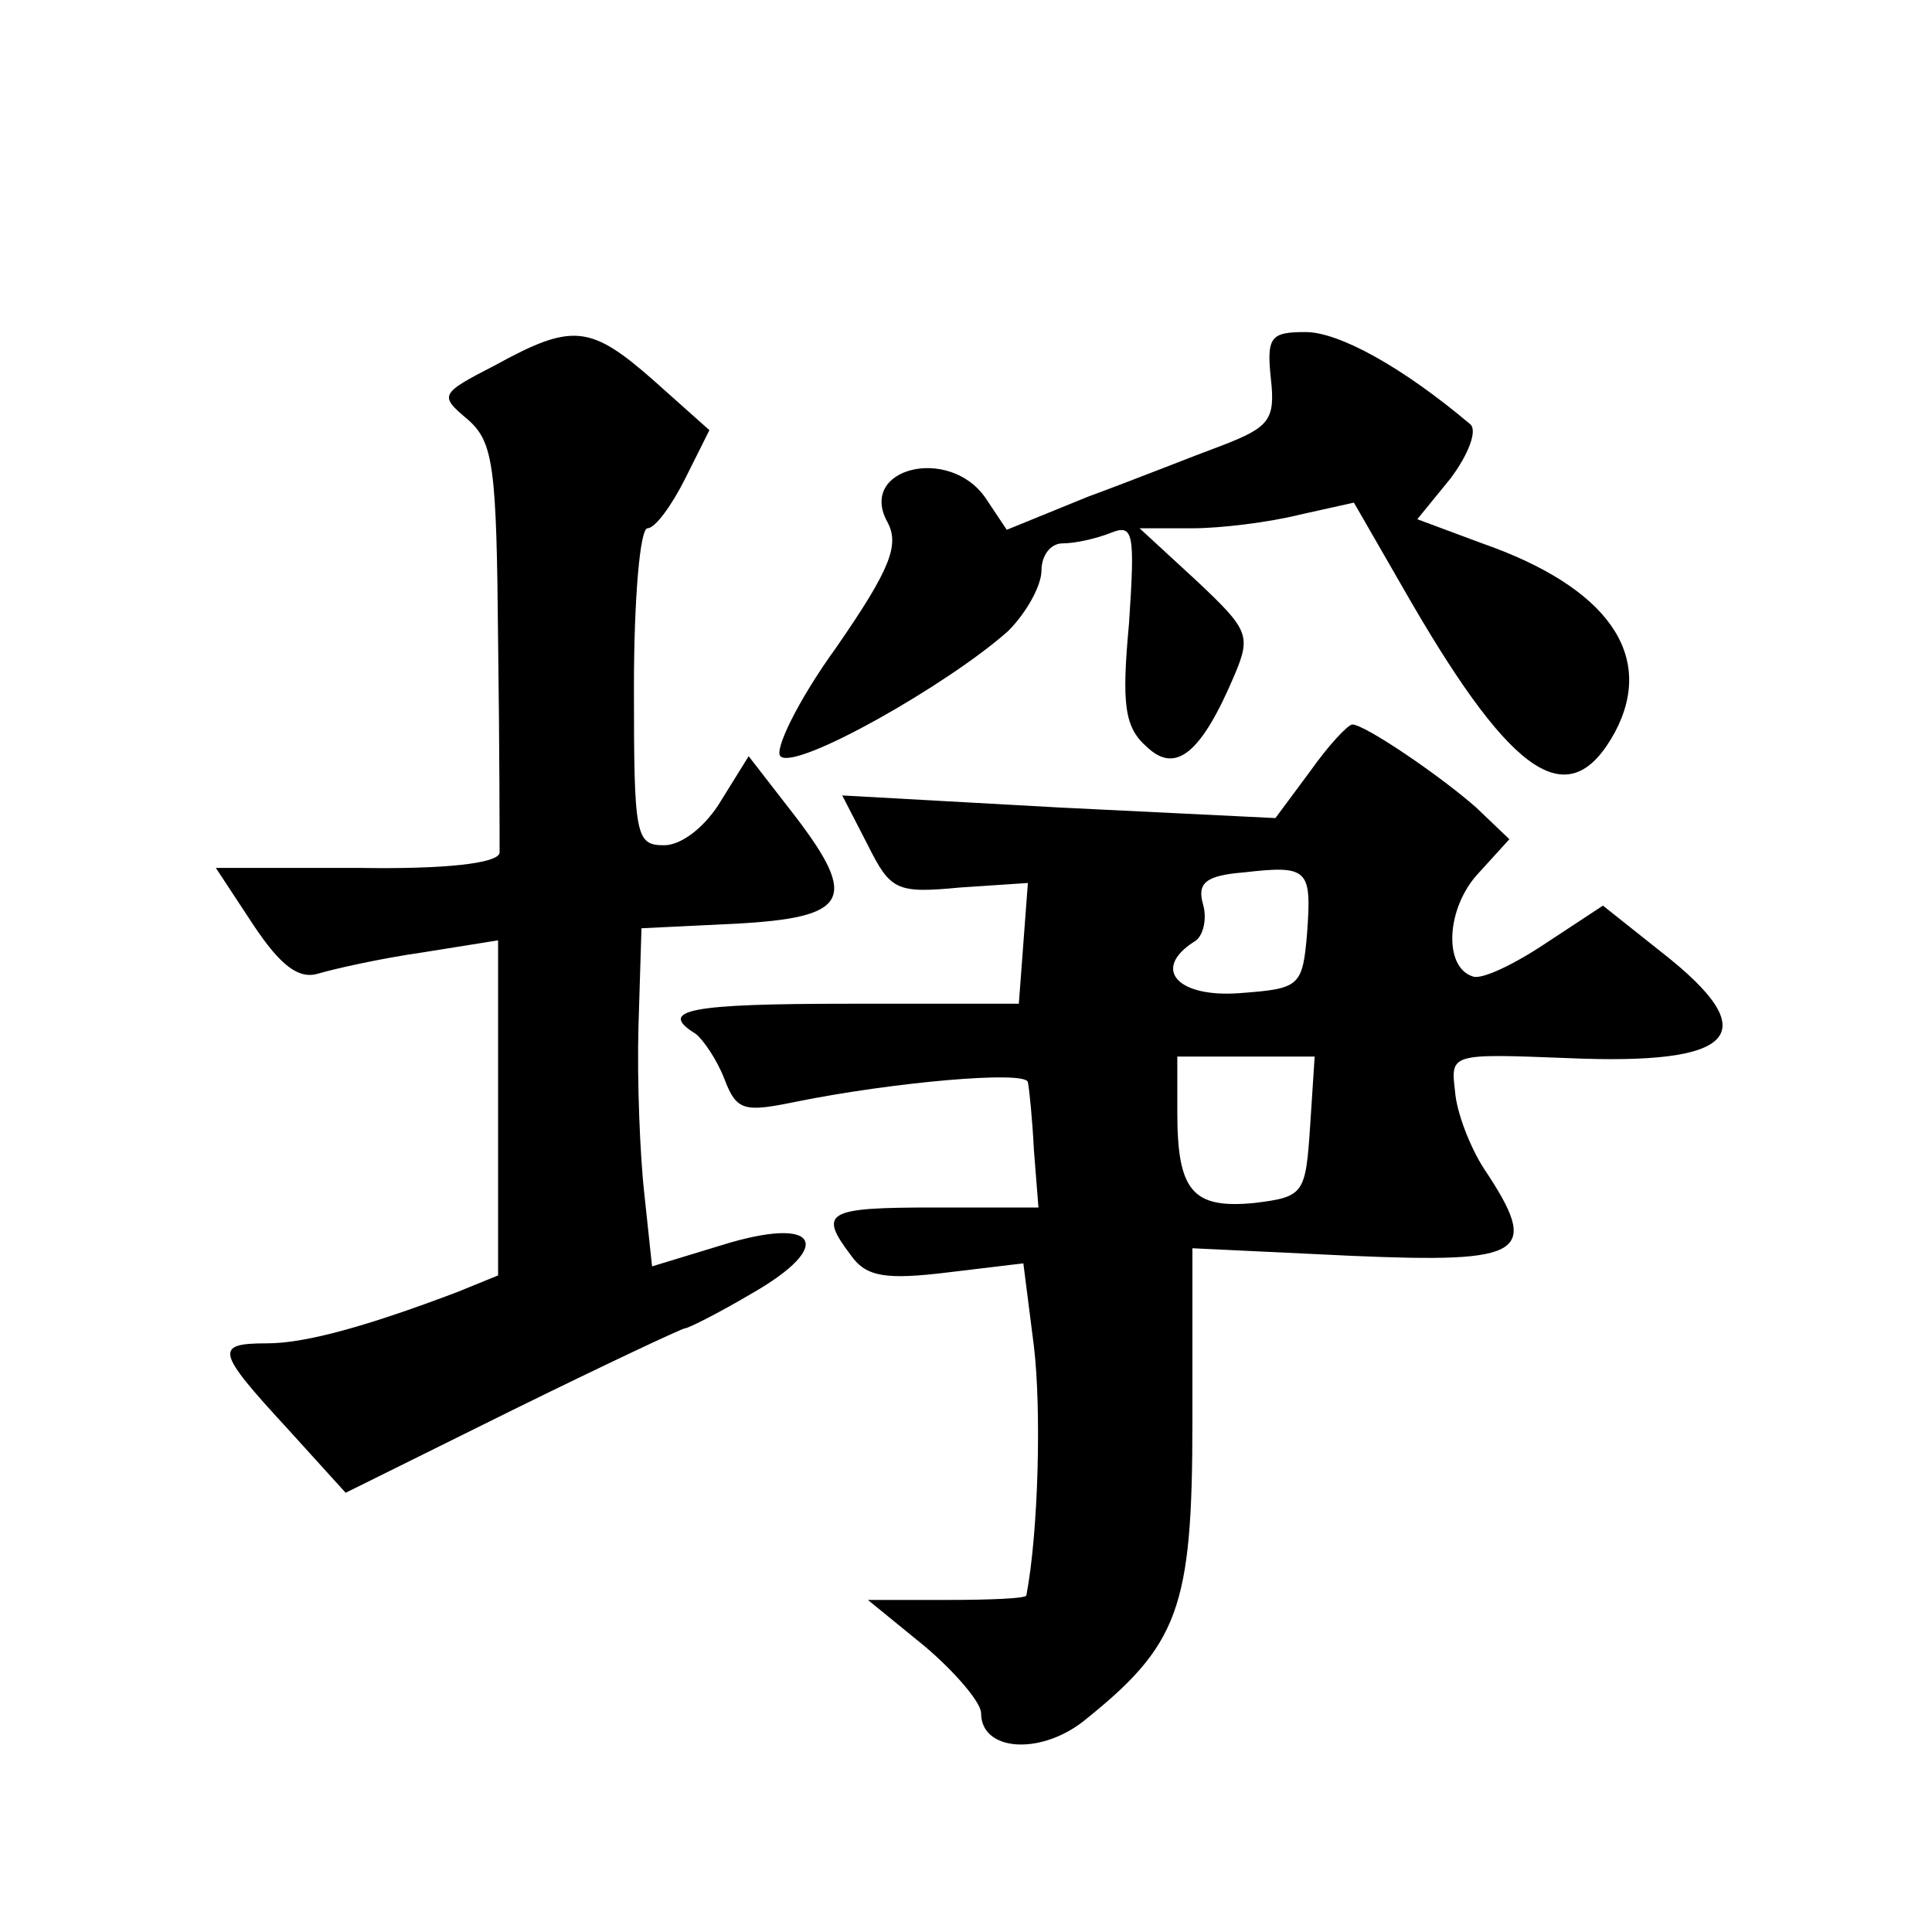 <?xml version="1.0" standalone="no"?>
<!DOCTYPE svg PUBLIC "-//W3C//DTD SVG 20010904//EN"
 "http://www.w3.org/TR/2001/REC-SVG-20010904/DTD/svg10.dtd">
<svg version="1.0" xmlns="http://www.w3.org/2000/svg"
 width="128pt" height="128pt" viewBox="0 0 128 128"
 preserveAspectRatio="xMidYMid meet">
<g transform="translate(0,128) scale(0.1,-0.1)"
fill="#0" stroke="none">
<path d="M328 1038 c-37 -19 -37 -20 -18 -36 17 -15 19 -31 20 -147 1 -71 1 -135
1 -140 -1 -7 -36 -11 -94 -10 l-94 0 25 -38 c18 -27 30 -36 43 -32 10 3 41 10 69
14 l50 8 0 -111 0 -111 -27 -11 c-58 -22 -100 -34 -126 -34 -35 0 -34 -5 13 -56
l39 -43 111 55 c61 30 112 54 114 54 2 0 22 10 44 23 56 32 44 52 -20 32 l-46 -14
-5 47 c-3 26 -5 76 -4 112 l2 65 62 3 c75 4 82 16 40 71 l-31 40 -18 -29 c-10 -17
-26 -30 -38 -30 -19 0 -20 6 -20 105 0 58 4 105 9 105 5 0 16 15 25 33 l16 32 -37
33 c-42 37 -54 38 -105 10z M842 1029 c3 -27 -1 -32 -32 -44 -19 -7 -59 -23 -89
-34 l-54 -22 -14 21 c-24 35 -85 20 -65 -16 8 -15 2 -31 -34 -83 -26 -36 -41 -68
-37 -72 10 -10 112 48 151 83 12 12 22 30 22 40 0 10 6 18 14 18 8 0 22 3 32 7
15 6 16 0 12 -60 -5 -54 -3 -69 12 -82 19 -18 36 -4 58 48 11 26 9 30 -25 62 l-38
35 35 0 c19 0 51 4 71 9 l36 8 38 -66 c68 -117 105 -141 135 -86 27 51 -5 96 -88
125 l-43 16 22 27 c12 16 18 32 13 36 -45 38 -87 61 -109 61 -23 0 -26 -3 -23 -31z
M868 769 l-23 -31 -143 7 -144 8 17 -33 c15 -30 19 -32 61 -28 l45 3 -3 -40 -3
-40 -112 0 c-106 0 -128 -4 -102 -20 5 -4 14 -17 19 -30 8 -21 13 -22 47 -15 64
13 153 21 154 13 1 -5 3 -25 4 -45 l3 -38 -69 0 c-72 0 -77 -3 -55 -32 10 -14 23
-16 64 -11 l50 6 7 -55 c5 -42 3 -123 -5 -165 0 -2 -24 -3 -52 -3 l-53 0 38 -31
c20 -17 37 -37 37 -44 0 -25 38 -28 67 -6 64 51 73 75 73 199 l0 115 105 -5 c116
-5 126 1 88 58 -9 14 -18 37 -19 51 -3 25 -3 25 74 22 113 -5 132 16 63 70 l-39
31 -38 -25 c-21 -14 -42 -24 -48 -22 -20 6 -18 46 4 69 l20 22 -22 21 c-25 22 -74
55 -82 55 -3 0 -16 -14 -28 -31z m-2 -107 c-3 -36 -5 -37 -45 -40 -41 -3 -58 16
-30 34 6 3 9 15 6 25 -4 14 2 19 27 21 43 5 45 2 42 -40z m2 -128 c-3 -45 -4 -47
-37 -51 -41 -4 -51 8 -51 60 l0 37 46 0 45 0 -3 -46z"/>
</g>
</svg>

